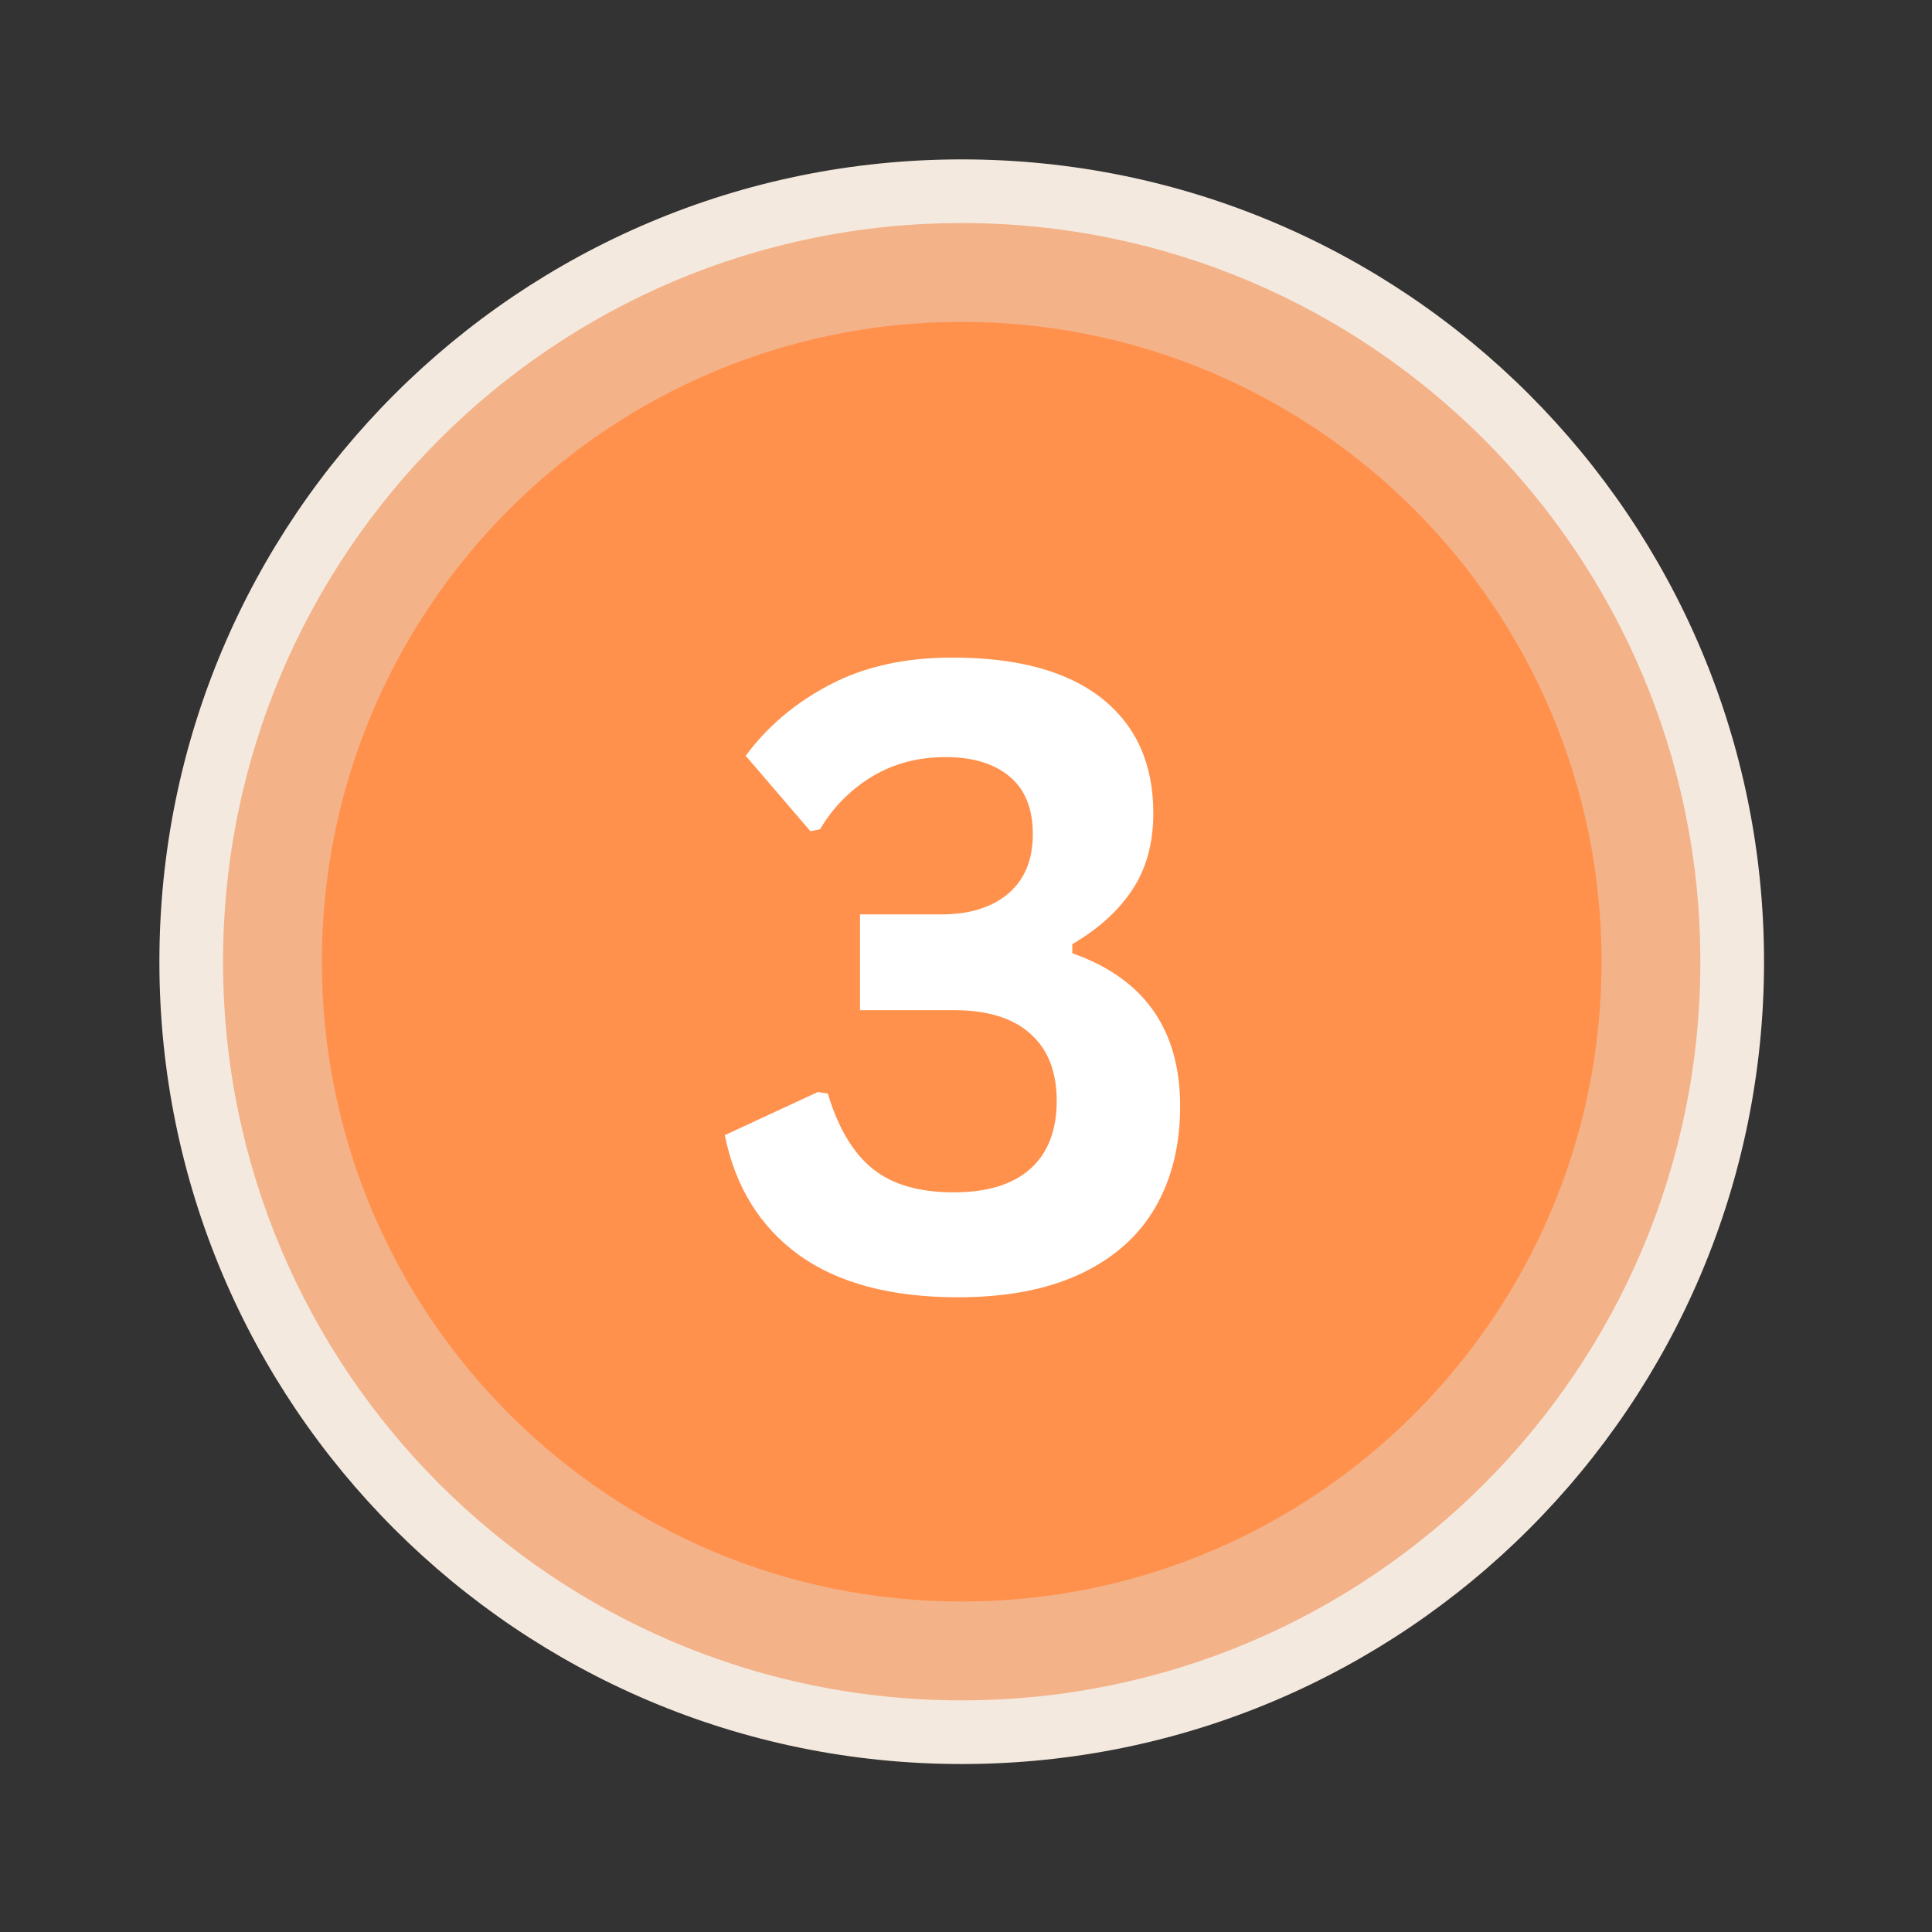 <?xml version="1.0" encoding="UTF-8"?>
<svg xmlns="http://www.w3.org/2000/svg" xmlns:xlink="http://www.w3.org/1999/xlink" width="150" zoomAndPan="magnify" viewBox="0 0 112.5 112.5" height="150" preserveAspectRatio="xMidYMid meet" version="1.0">
  <rect x="0" y="0" width="112.5" height="112.5" fill="#333333" stroke="none"/>
  <defs>
    <g></g>
    <clipPath id="a003573cc7">
      <path d="M 9.281 9.281 L 102.719 9.281 L 102.719 102.719 L 9.281 102.719 Z M 9.281 9.281 " clip-rule="nonzero"></path>
    </clipPath>
    <clipPath id="4c4704b9a0">
      <path d="M 56 9.281 C 30.199 9.281 9.281 30.199 9.281 56 C 9.281 81.805 30.199 102.719 56 102.719 C 81.805 102.719 102.719 81.805 102.719 56 C 102.719 30.199 81.805 9.281 56 9.281 Z M 56 9.281 " clip-rule="nonzero"></path>
    </clipPath>
    <clipPath id="09bff07cfe">
      <path d="M 12.988 12.988 L 99.012 12.988 L 99.012 99.012 L 12.988 99.012 Z M 12.988 12.988 " clip-rule="nonzero"></path>
    </clipPath>
    <clipPath id="eef597c3fb">
      <path d="M 56 12.988 C 32.246 12.988 12.988 32.246 12.988 56 C 12.988 79.754 32.246 99.012 56 99.012 C 79.754 99.012 99.012 79.754 99.012 56 C 99.012 32.246 79.754 12.988 56 12.988 Z M 56 12.988 " clip-rule="nonzero"></path>
    </clipPath>
    <clipPath id="056f6e0305">
      <path d="M 18.742 18.742 L 93.258 18.742 L 93.258 93.258 L 18.742 93.258 Z M 18.742 18.742 " clip-rule="nonzero"></path>
    </clipPath>
    <clipPath id="41ab33f9c1">
      <path d="M 56 18.742 C 35.426 18.742 18.742 35.426 18.742 56 C 18.742 76.578 35.426 93.258 56 93.258 C 76.578 93.258 93.258 76.578 93.258 56 C 93.258 35.426 76.578 18.742 56 18.742 Z M 56 18.742 " clip-rule="nonzero"></path>
    </clipPath>
  </defs>
  <g clip-path="url(#a003573cc7)">
    <g clip-path="url(#4c4704b9a0)">
      <path fill="#f4e9de" d="M 9.281 9.281 L 102.719 9.281 L 102.719 102.719 L 9.281 102.719 Z M 9.281 9.281 " fill-opacity="1" fill-rule="nonzero"></path>
    </g>
  </g>
  <g clip-path="url(#09bff07cfe)">
    <g clip-path="url(#eef597c3fb)">
      <path fill="#f4b289" d="M 12.988 12.988 L 99.012 12.988 L 99.012 99.012 L 12.988 99.012 Z M 12.988 12.988 " fill-opacity="1" fill-rule="nonzero"></path>
    </g>
  </g>
  <g clip-path="url(#056f6e0305)">
    <g clip-path="url(#41ab33f9c1)">
      <path fill="#ff914d" d="M 18.742 18.742 L 93.258 18.742 L 93.258 93.258 L 18.742 93.258 Z M 18.742 18.742 " fill-opacity="1" fill-rule="nonzero"></path>
    </g>
  </g>
  <g fill="#ffffff" fill-opacity="1">
    <g transform="translate(41.016, 75.024)">
      <g>
        <path d="M 14.766 0.516 C 10.879 0.516 7.797 -0.301 5.516 -1.938 C 3.242 -3.582 1.801 -5.91 1.188 -8.922 L 6.609 -11.438 L 7.188 -11.344 C 7.789 -9.344 8.66 -7.883 9.797 -6.969 C 10.93 -6.051 12.504 -5.594 14.516 -5.594 C 16.461 -5.594 17.945 -6.047 18.969 -6.953 C 20 -7.867 20.516 -9.191 20.516 -10.922 C 20.516 -12.617 20.004 -13.922 18.984 -14.828 C 17.973 -15.742 16.484 -16.203 14.516 -16.203 L 9.062 -16.203 L 9.062 -21.781 L 13.828 -21.781 C 15.441 -21.781 16.727 -22.18 17.688 -22.984 C 18.645 -23.797 19.125 -24.953 19.125 -26.453 C 19.125 -27.941 18.672 -29.062 17.766 -29.812 C 16.867 -30.562 15.629 -30.938 14.047 -30.938 C 12.43 -30.938 11 -30.555 9.75 -29.797 C 8.5 -29.035 7.492 -28.016 6.734 -26.734 L 6.172 -26.625 L 2.406 -31.016 C 3.676 -32.734 5.312 -34.113 7.312 -35.156 C 9.312 -36.207 11.688 -36.734 14.438 -36.734 C 18.238 -36.734 21.141 -35.941 23.141 -34.359 C 25.141 -32.773 26.141 -30.547 26.141 -27.672 C 26.141 -25.93 25.734 -24.445 24.922 -23.219 C 24.109 -21.988 22.941 -20.93 21.422 -20.047 L 21.422 -19.516 C 25.609 -18.047 27.703 -15.078 27.703 -10.609 C 27.703 -8.359 27.223 -6.398 26.266 -4.734 C 25.305 -3.066 23.859 -1.773 21.922 -0.859 C 19.992 0.055 17.609 0.516 14.766 0.516 Z M 14.766 0.516 "></path>
      </g>
    </g>
  </g>
</svg>
